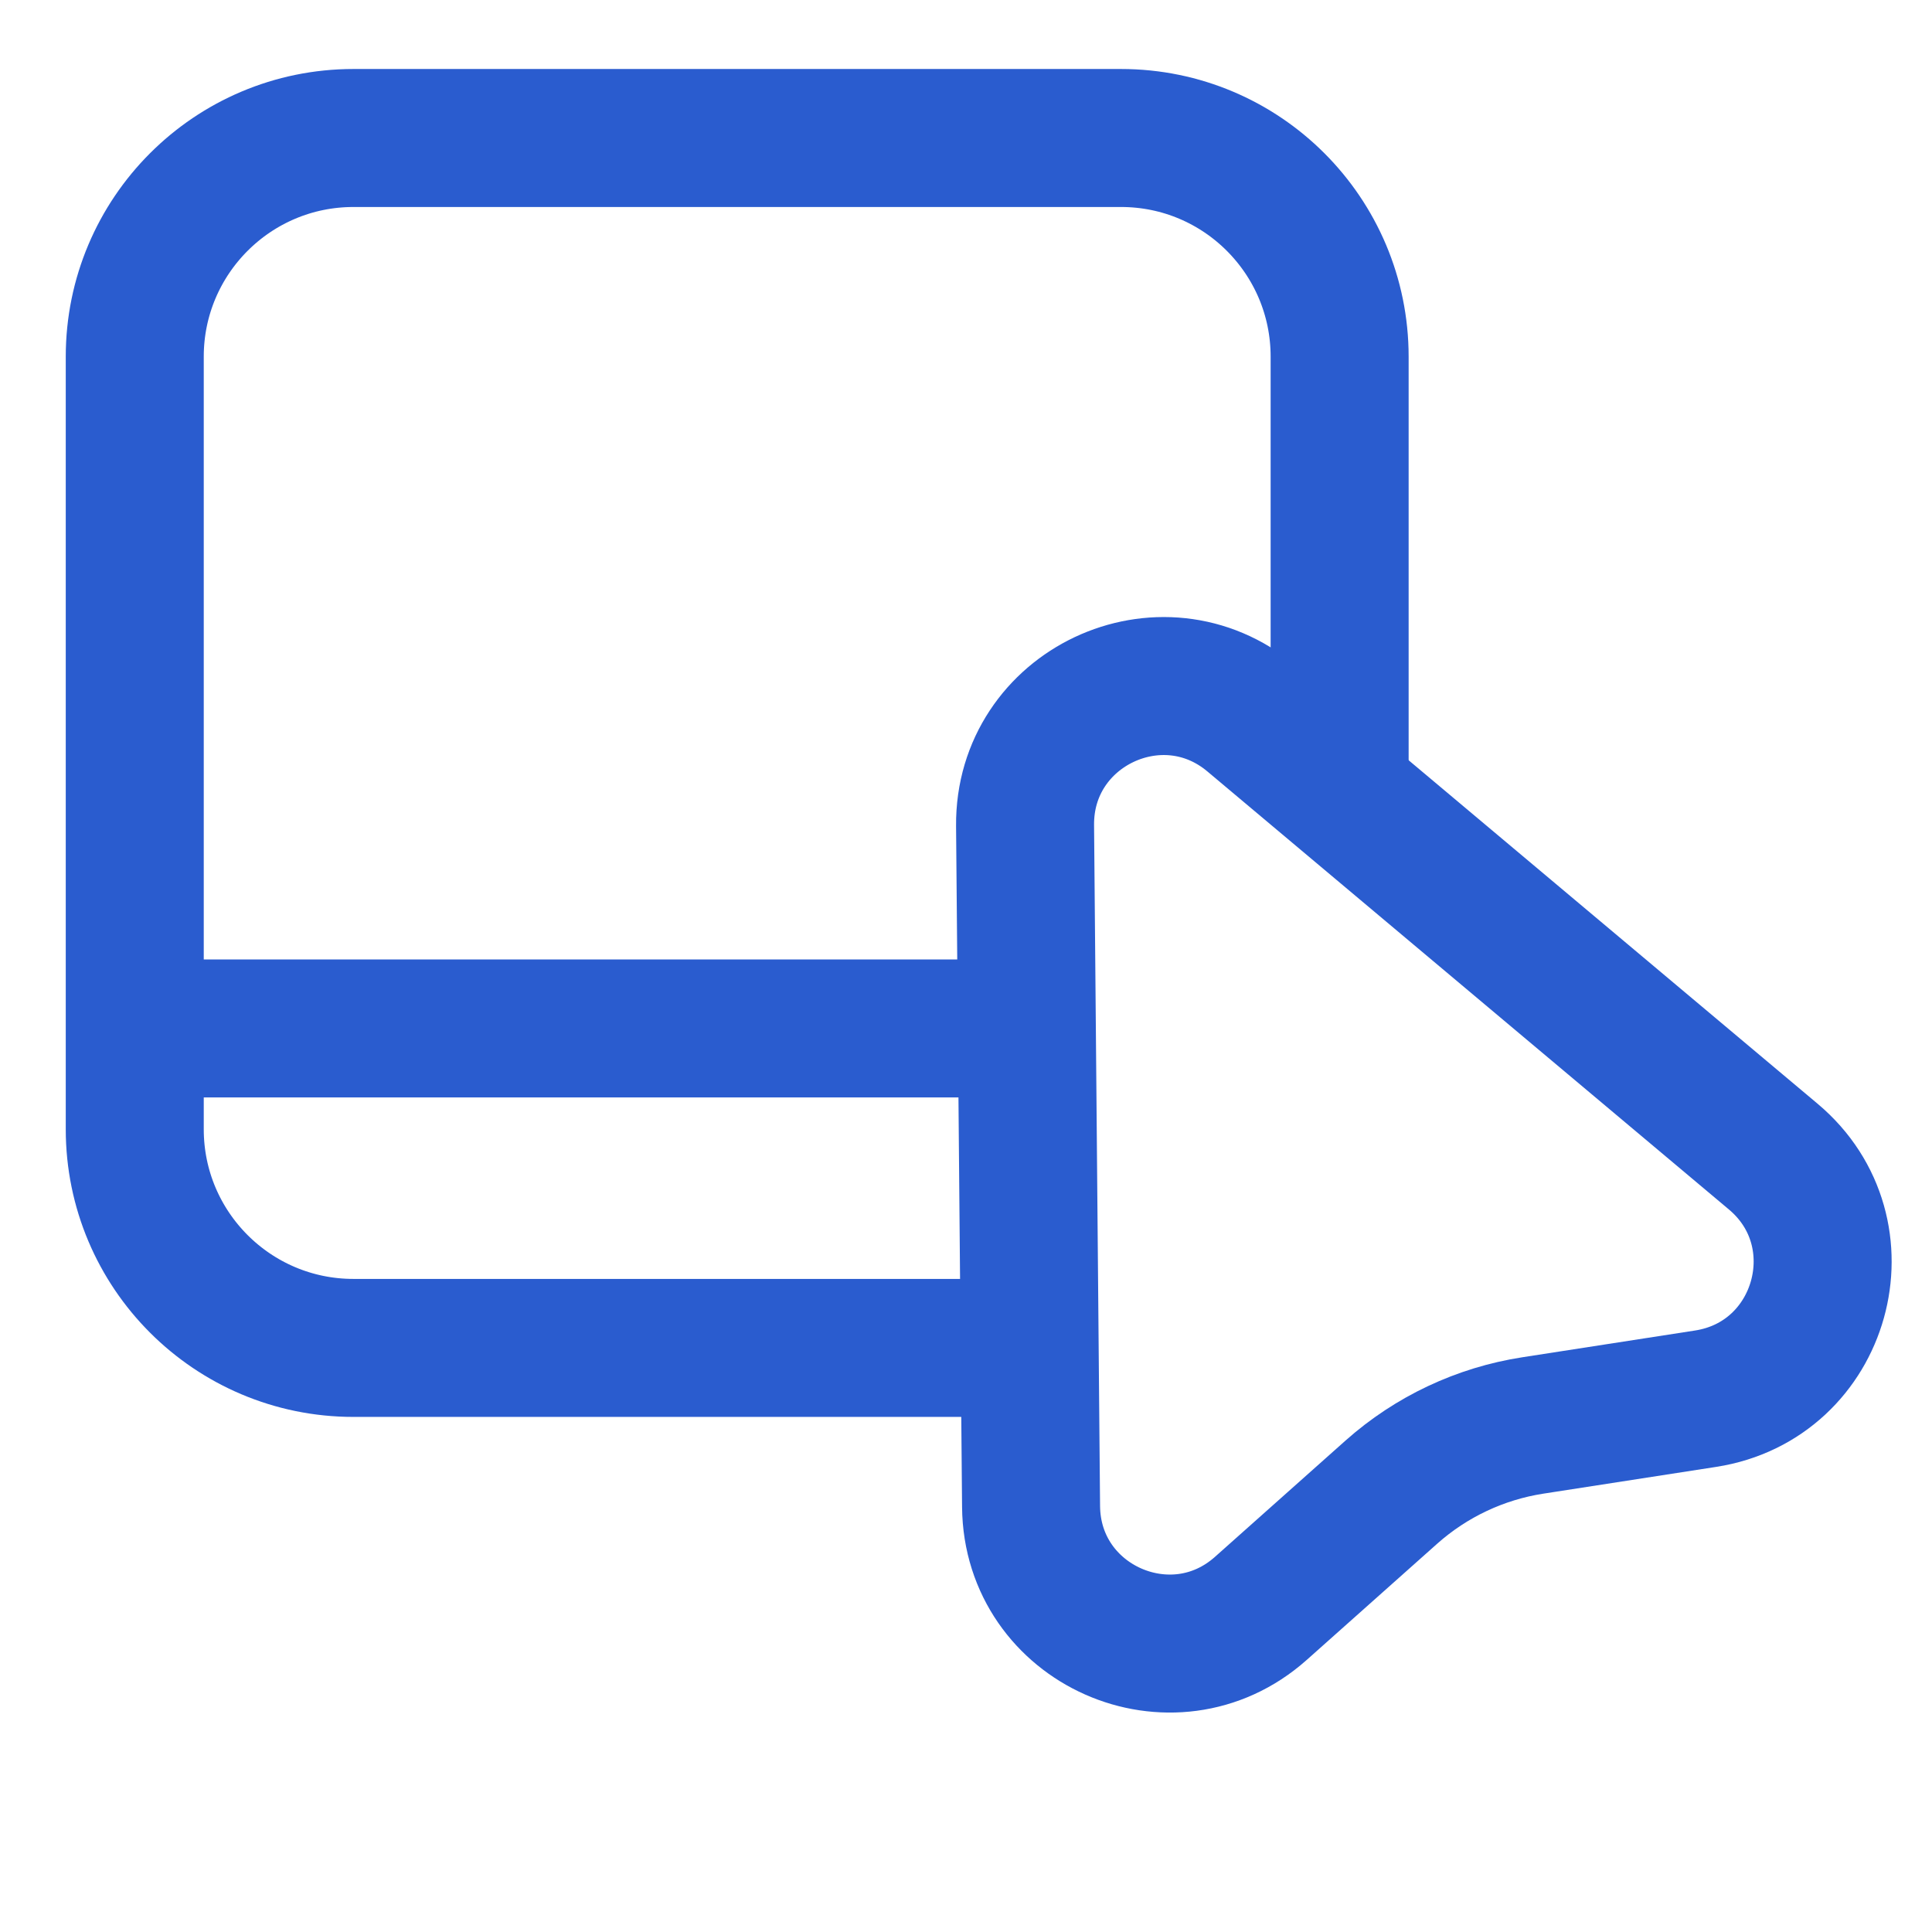 <svg width="28" height="28" viewBox="0 0 28 28" fill="none" xmlns="http://www.w3.org/2000/svg">
<g clip-path="url(#clip0_52_9137)">
<path d="M14.856 11.964C14.841 10.257 16.835 9.317 18.142 10.415L25.7 16.763C27.015 17.868 26.417 20.008 24.719 20.271L22.214 20.659C21.453 20.777 20.742 21.112 20.166 21.624L18.273 23.31C16.99 24.452 14.958 23.552 14.943 21.834L14.856 11.964Z" stroke="#2A5CCF" stroke-width="2"/>
<path d="M19.415 11.295V5.169C19.415 3.419 17.997 2 16.247 2H5.122C3.372 2 1.953 3.419 1.953 5.169V16.366C1.953 18.116 3.372 19.535 5.122 19.535H14.208" stroke="#2A5CCF" stroke-width="2"/>
<path d="M2.574 14.905H13.859" stroke="#2A5CCF" stroke-width="2" stroke-linecap="round"/>
</g>
<defs>
<clipPath id="clip0_52_9137">
<rect width="28" height="28" fill="white"/>
</clipPath>
</defs>
</svg>
